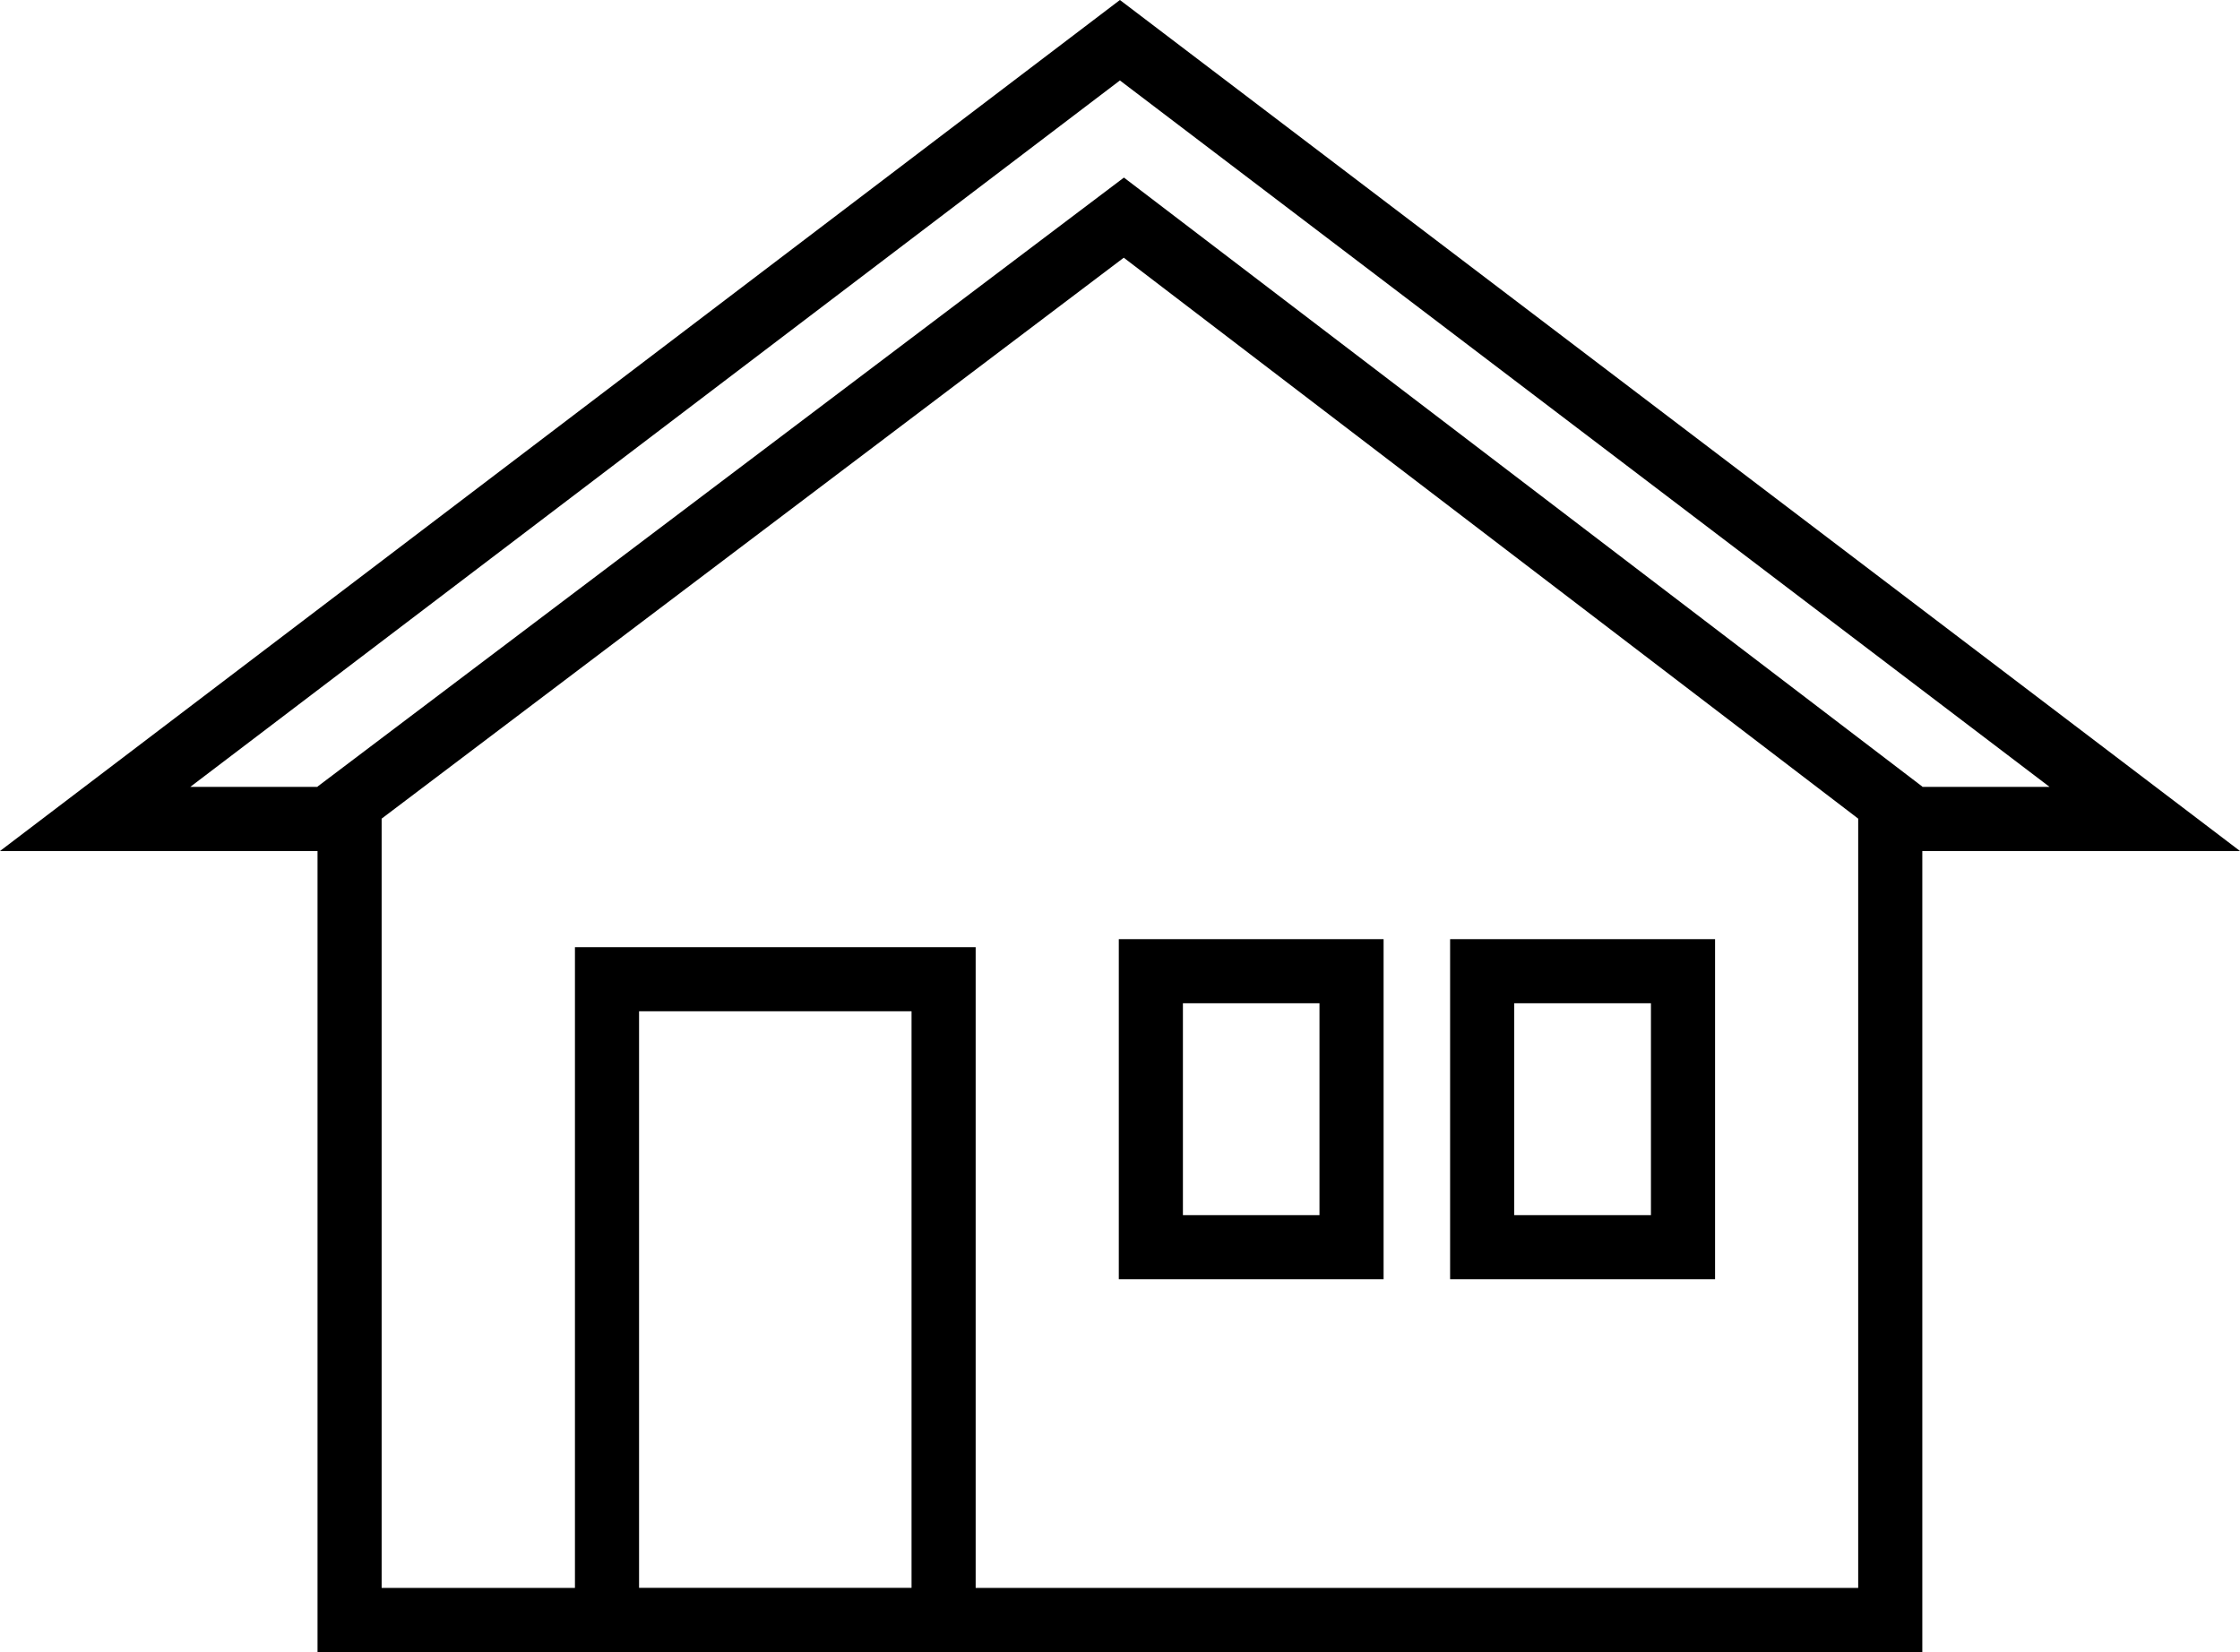 <svg xmlns="http://www.w3.org/2000/svg" viewBox="0 0 139.75 103.1"><g id="Layer_2" data-name="Layer 2"><g id="Camada_1" data-name="Camada 1"><path d="M70.12,11.08l-50.31,38v54H119.93v-54Zm45.81,88H23.81v-48l46.3-35,45.82,35Z"/><path d="M35.87,59.1v44h25v-44Zm21,40h-17v-36h17Z"/><path d="M90.47,58.6V79.82H107V58.6ZM103,75.82H94.47V62.6H103Z"/><path d="M69.8,58.6V79.82H86.32V58.6ZM82.32,75.82H73.8V62.6h8.52Z"/><polygon points="19.87 49.1 11.87 49.1 69.87 5.02 127.87 49.1 119.87 49.1 119.87 53.1 139.75 53.1 69.87 0 0 53.1 19.87 53.1 19.87 49.1"/></g></g></svg>